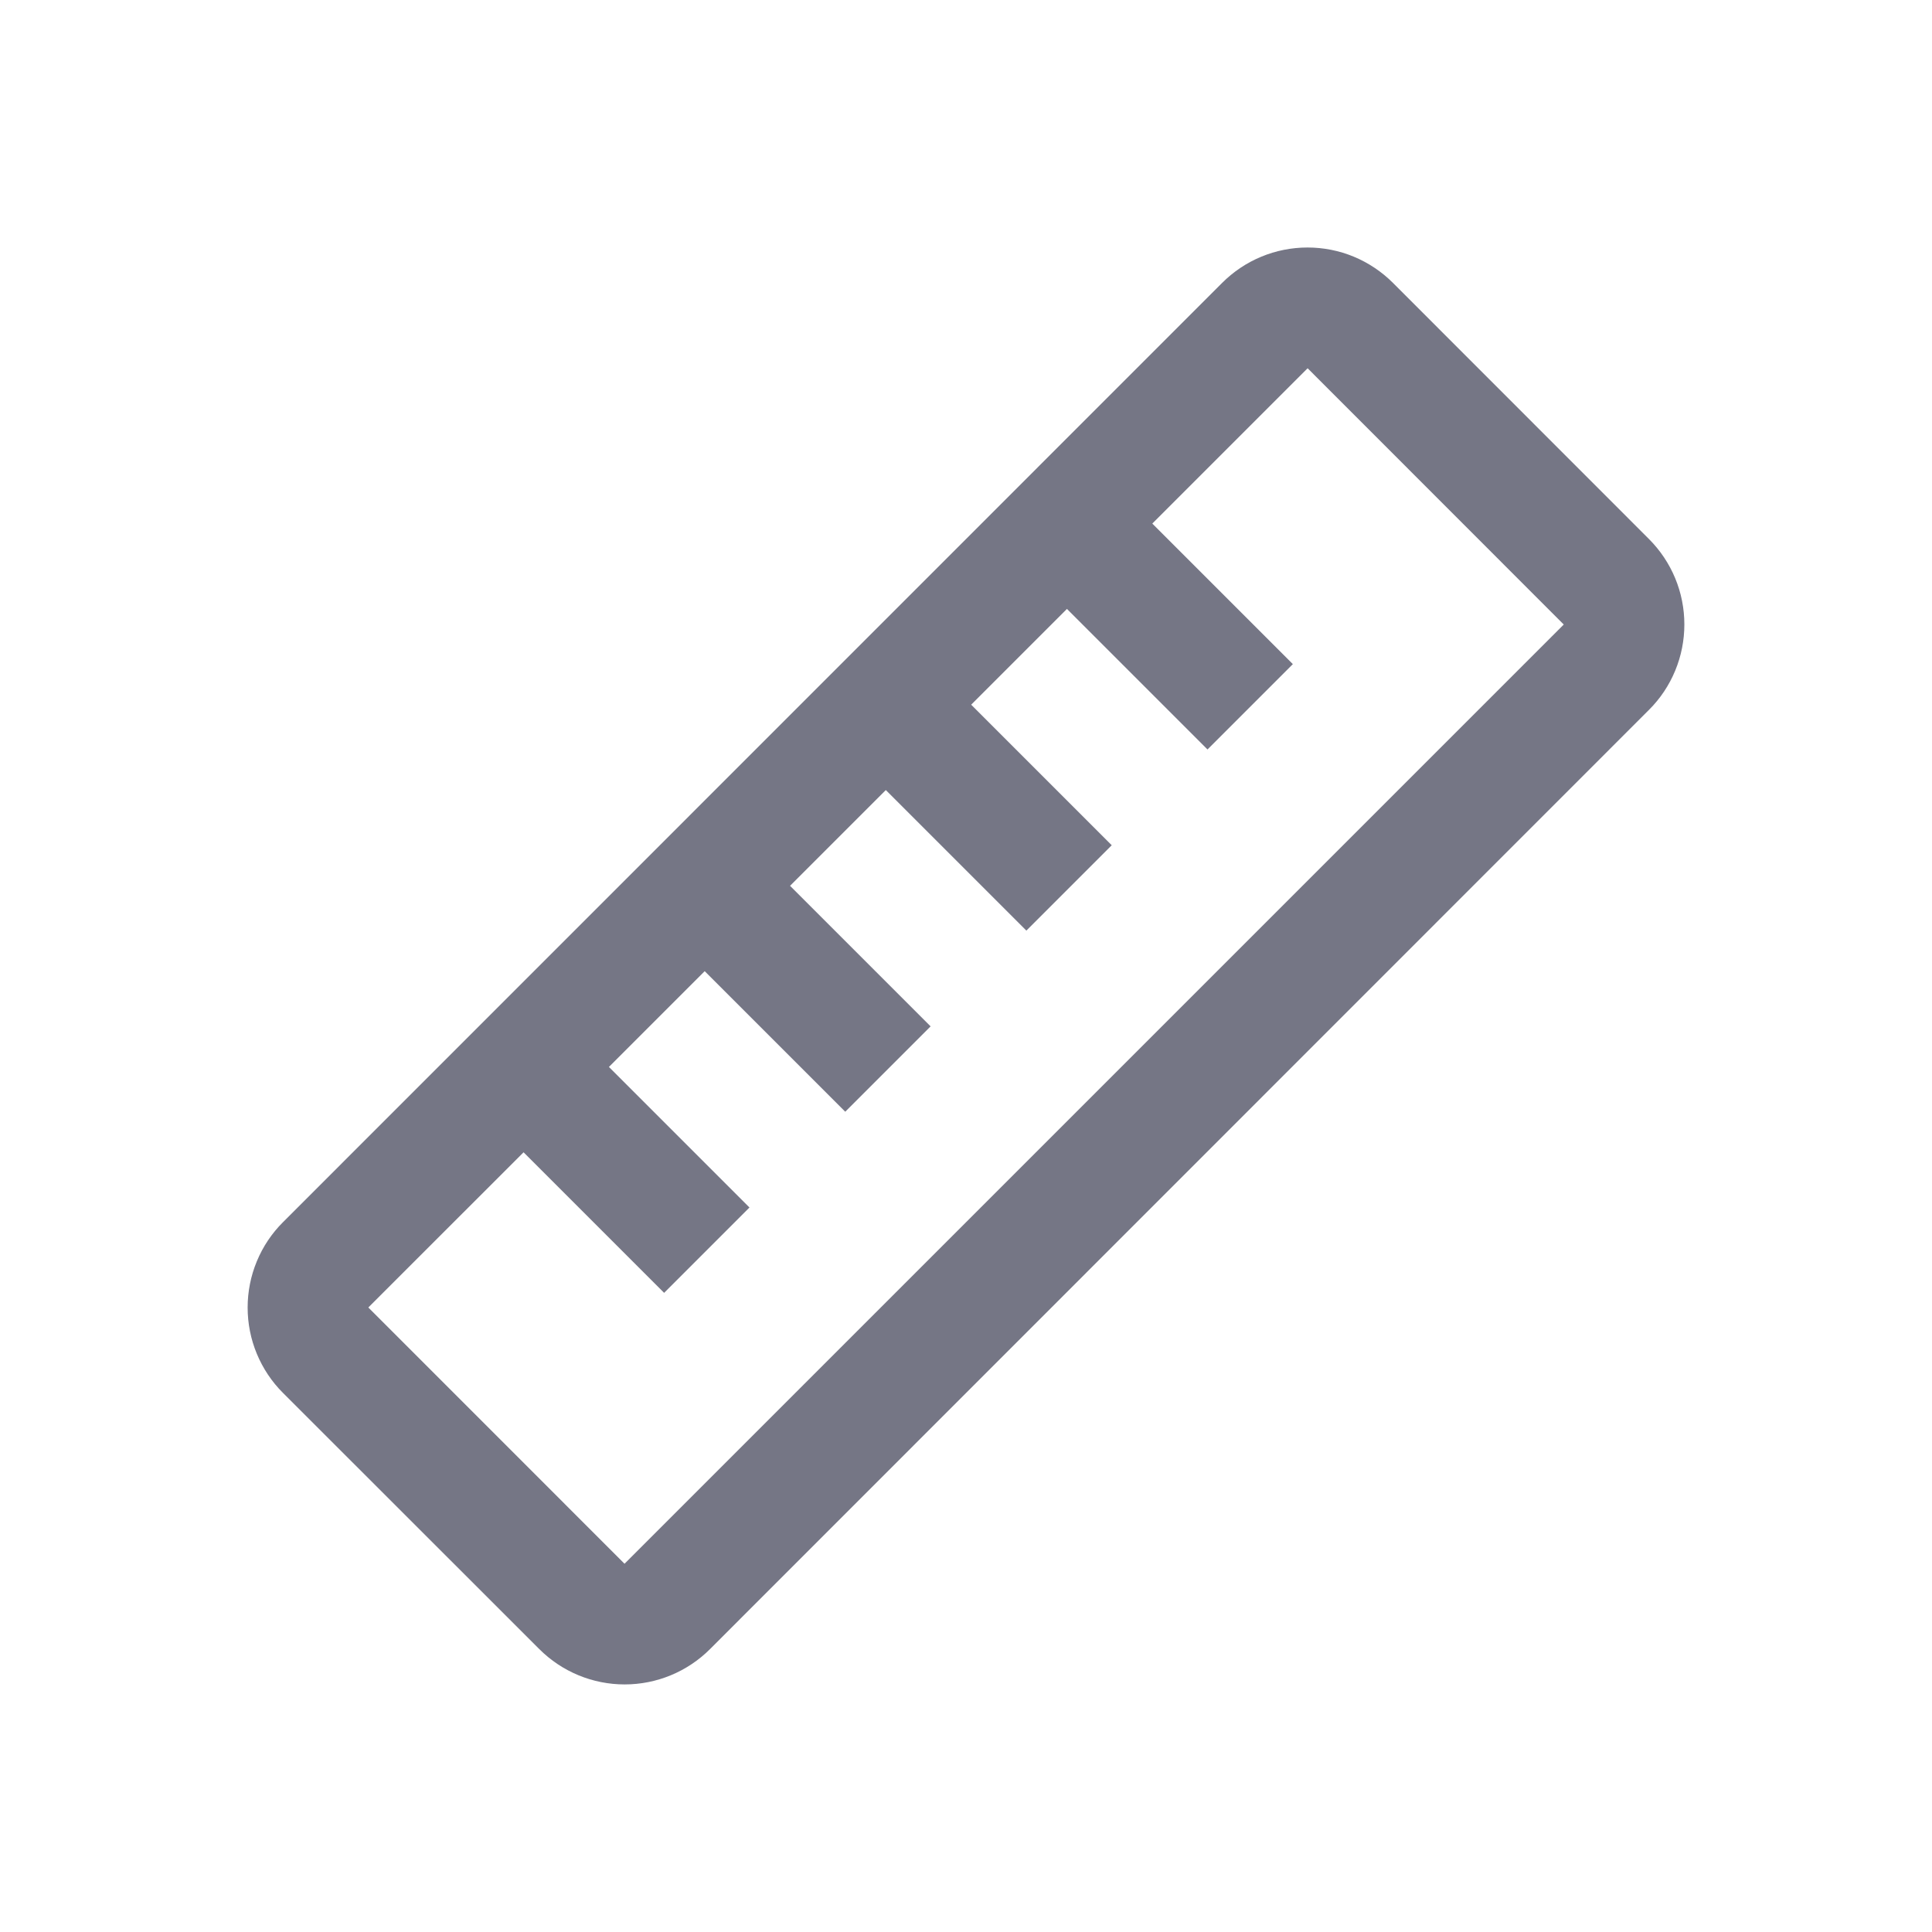 <svg width="28" height="28" viewBox="0 0 28 28" fill="none" xmlns="http://www.w3.org/2000/svg">
<path fill-rule="evenodd" clip-rule="evenodd" d="M17.712 4.1C17.874 3.938 18.067 3.808 18.28 3.72C18.492 3.632 18.72 3.587 18.95 3.587C19.18 3.587 19.408 3.632 19.62 3.72C19.832 3.808 20.026 3.938 20.188 4.1L23.898 7.812C24.061 7.975 24.19 8.168 24.278 8.38C24.366 8.592 24.411 8.82 24.411 9.05C24.411 9.28 24.366 9.508 24.278 9.72C24.19 9.933 24.061 10.126 23.898 10.288L10.29 23.9C9.962 24.228 9.517 24.412 9.053 24.412C8.589 24.412 8.144 24.228 7.816 23.9L4.102 20.188C3.939 20.026 3.81 19.832 3.722 19.62C3.634 19.408 3.589 19.18 3.589 18.95C3.589 18.72 3.634 18.492 3.722 18.28C3.81 18.067 3.939 17.874 4.102 17.712L17.712 4.1ZM7.588 16.7L5.338 18.949L9.051 22.663L22.663 9.051L18.951 5.337L16.7 7.588L18.737 9.625L17.5 10.862L15.463 8.825L14.075 10.213L16.112 12.25L14.875 13.487L12.838 11.45L11.45 12.838L13.487 14.875L12.25 16.112L10.213 14.075L8.825 15.463L10.862 17.5L9.625 18.737L7.588 16.7Z" fill="#757685"/>
</svg>
